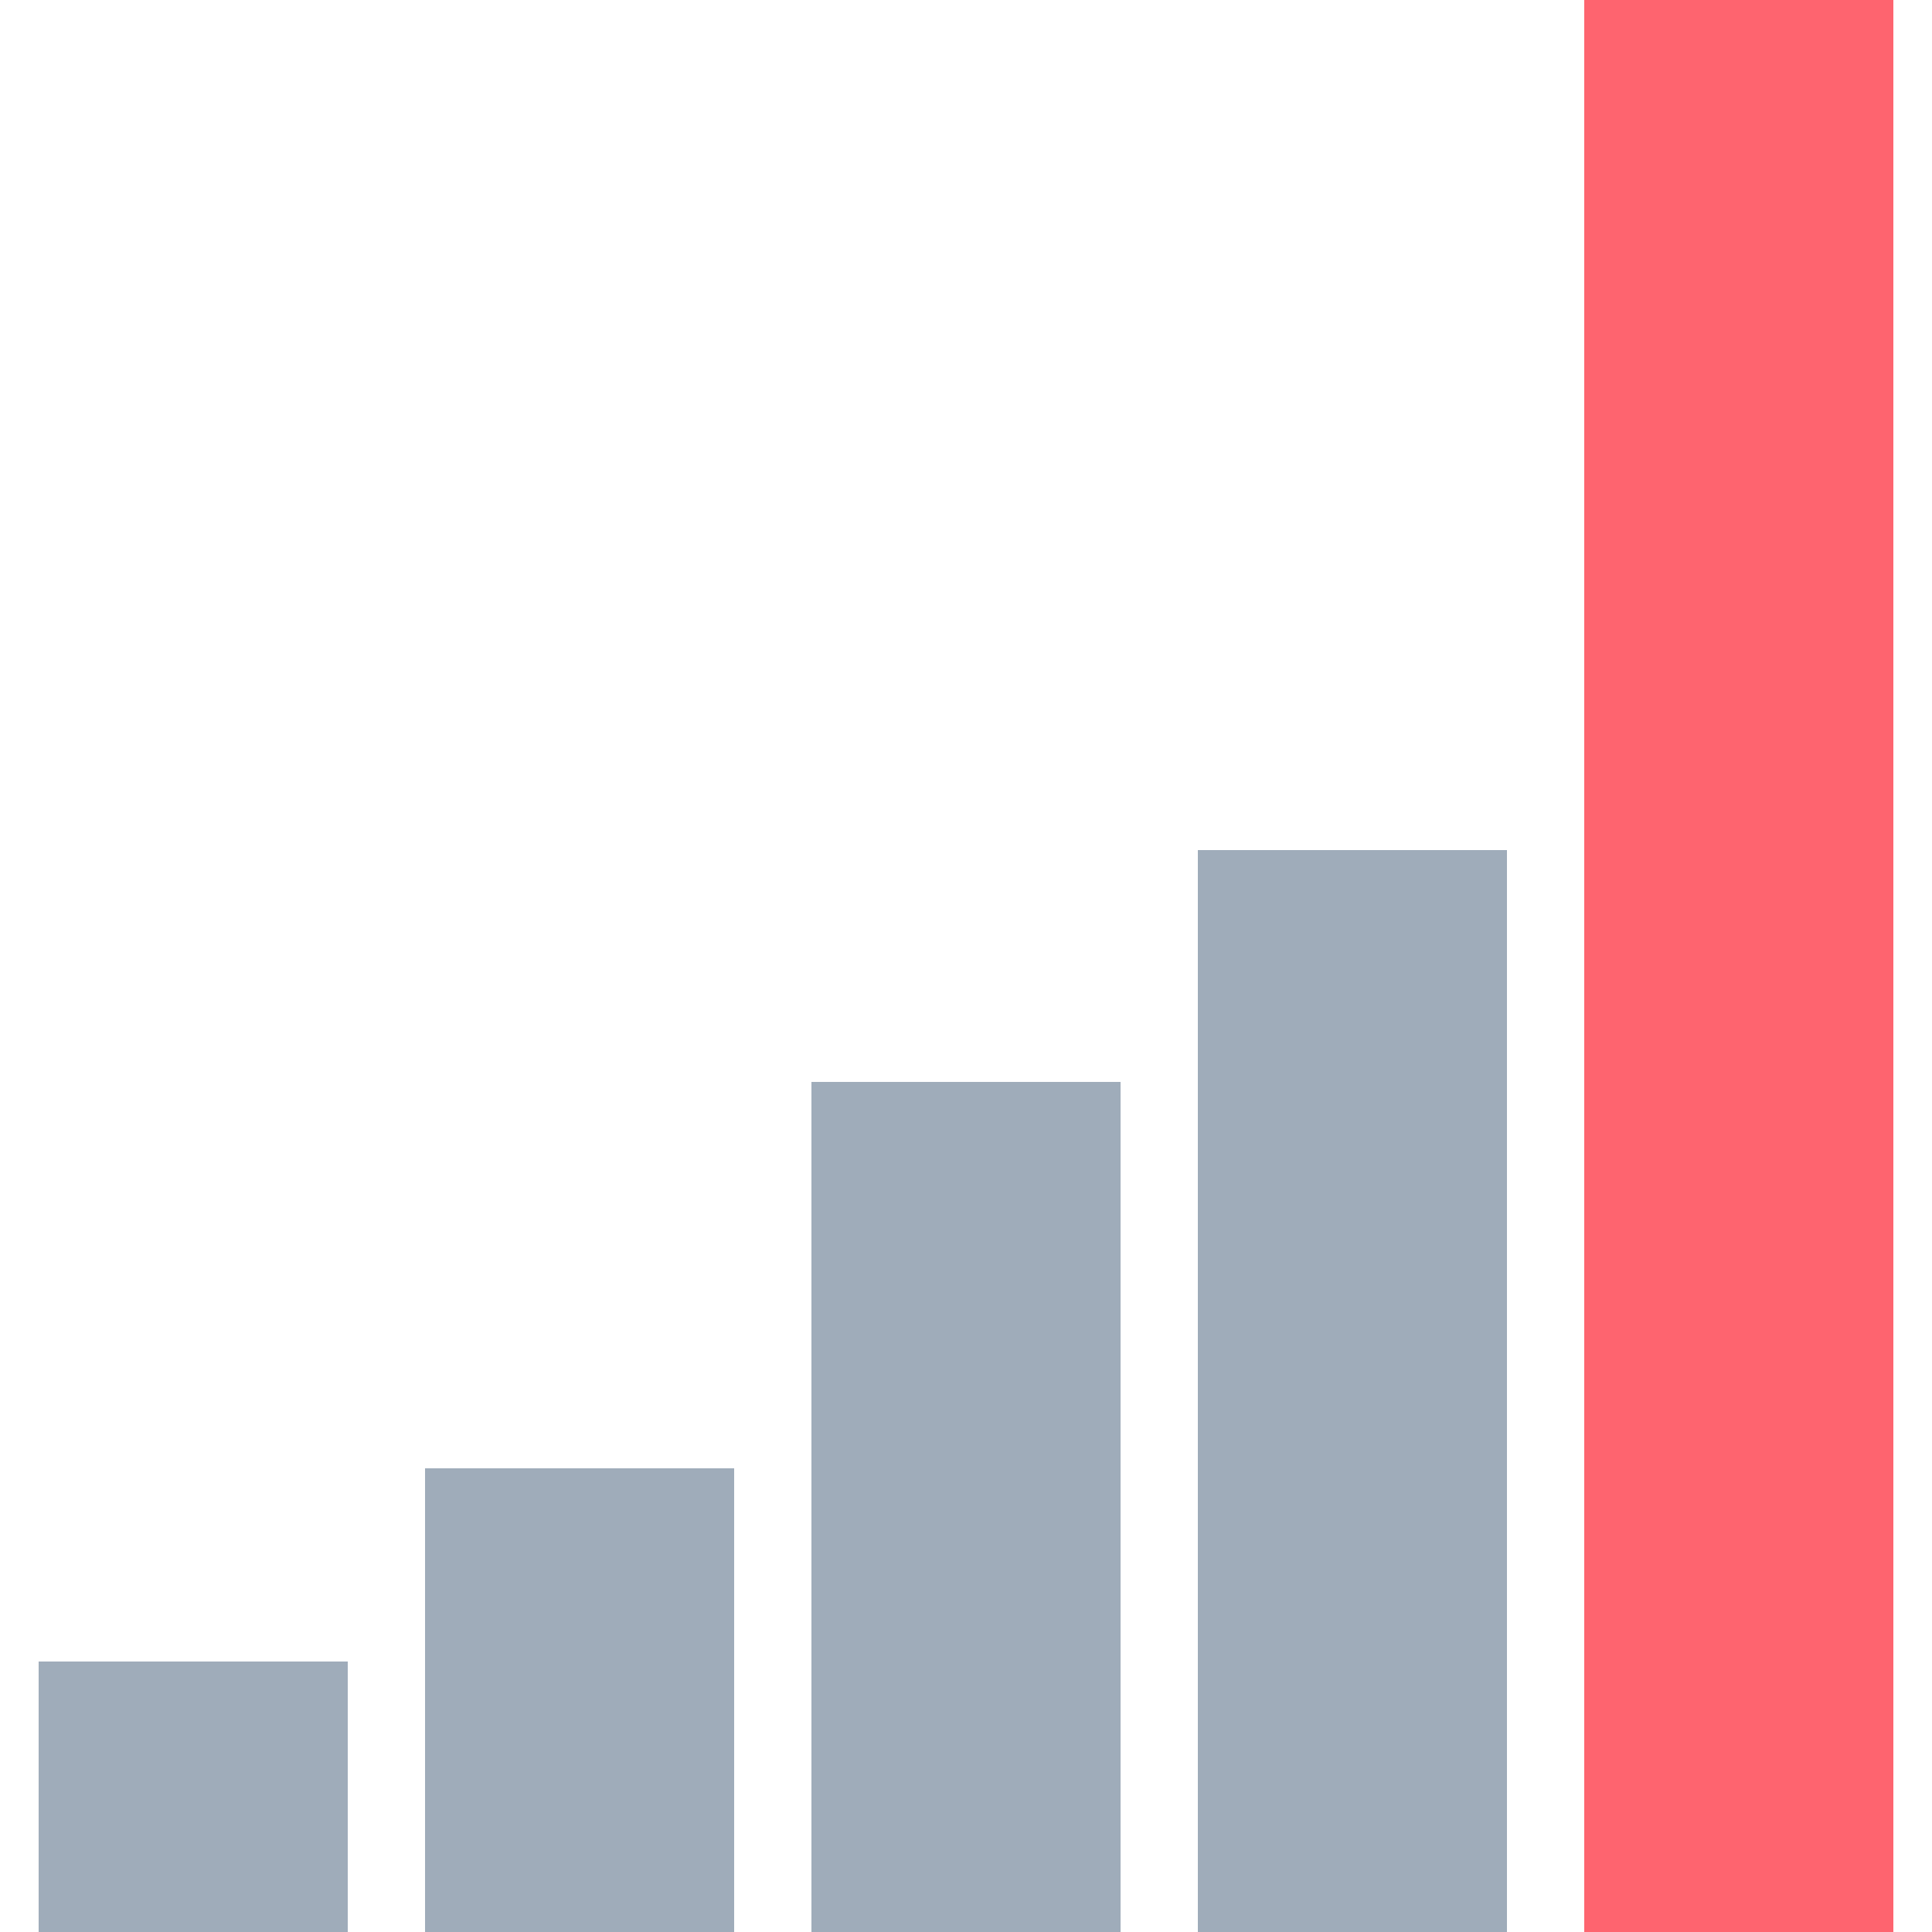 <svg xmlns="http://www.w3.org/2000/svg" width="50" height="50" viewBox="0 0 50 50">
  <g id="img_1" transform="translate(-313 -2193)">
    <rect id="長方形_27565" data-name="長方形 27565" width="50" height="50" transform="translate(313 2193)" fill="#fff" opacity="0"/>
    <g id="グループ_34605" data-name="グループ 34605" transform="translate(-1)">
      <rect id="長方形_27564" data-name="長方形 27564" width="8" height="7" transform="translate(315 2236)" fill="#9facba"/>
      <rect id="長方形_27566" data-name="長方形 27566" width="8" height="12" transform="translate(325 2231)" fill="#9facba"/>
      <rect id="長方形_27567" data-name="長方形 27567" width="8" height="22" transform="translate(335 2221)" fill="#9facba"/>
      <rect id="長方形_27568" data-name="長方形 27568" width="8" height="28" transform="translate(345 2215)" fill="#9facba"/>
      <rect id="長方形_27569" data-name="長方形 27569" width="8" height="50" transform="translate(355 2193)" fill="#fe646f"/>
    </g>
  </g>
</svg>
